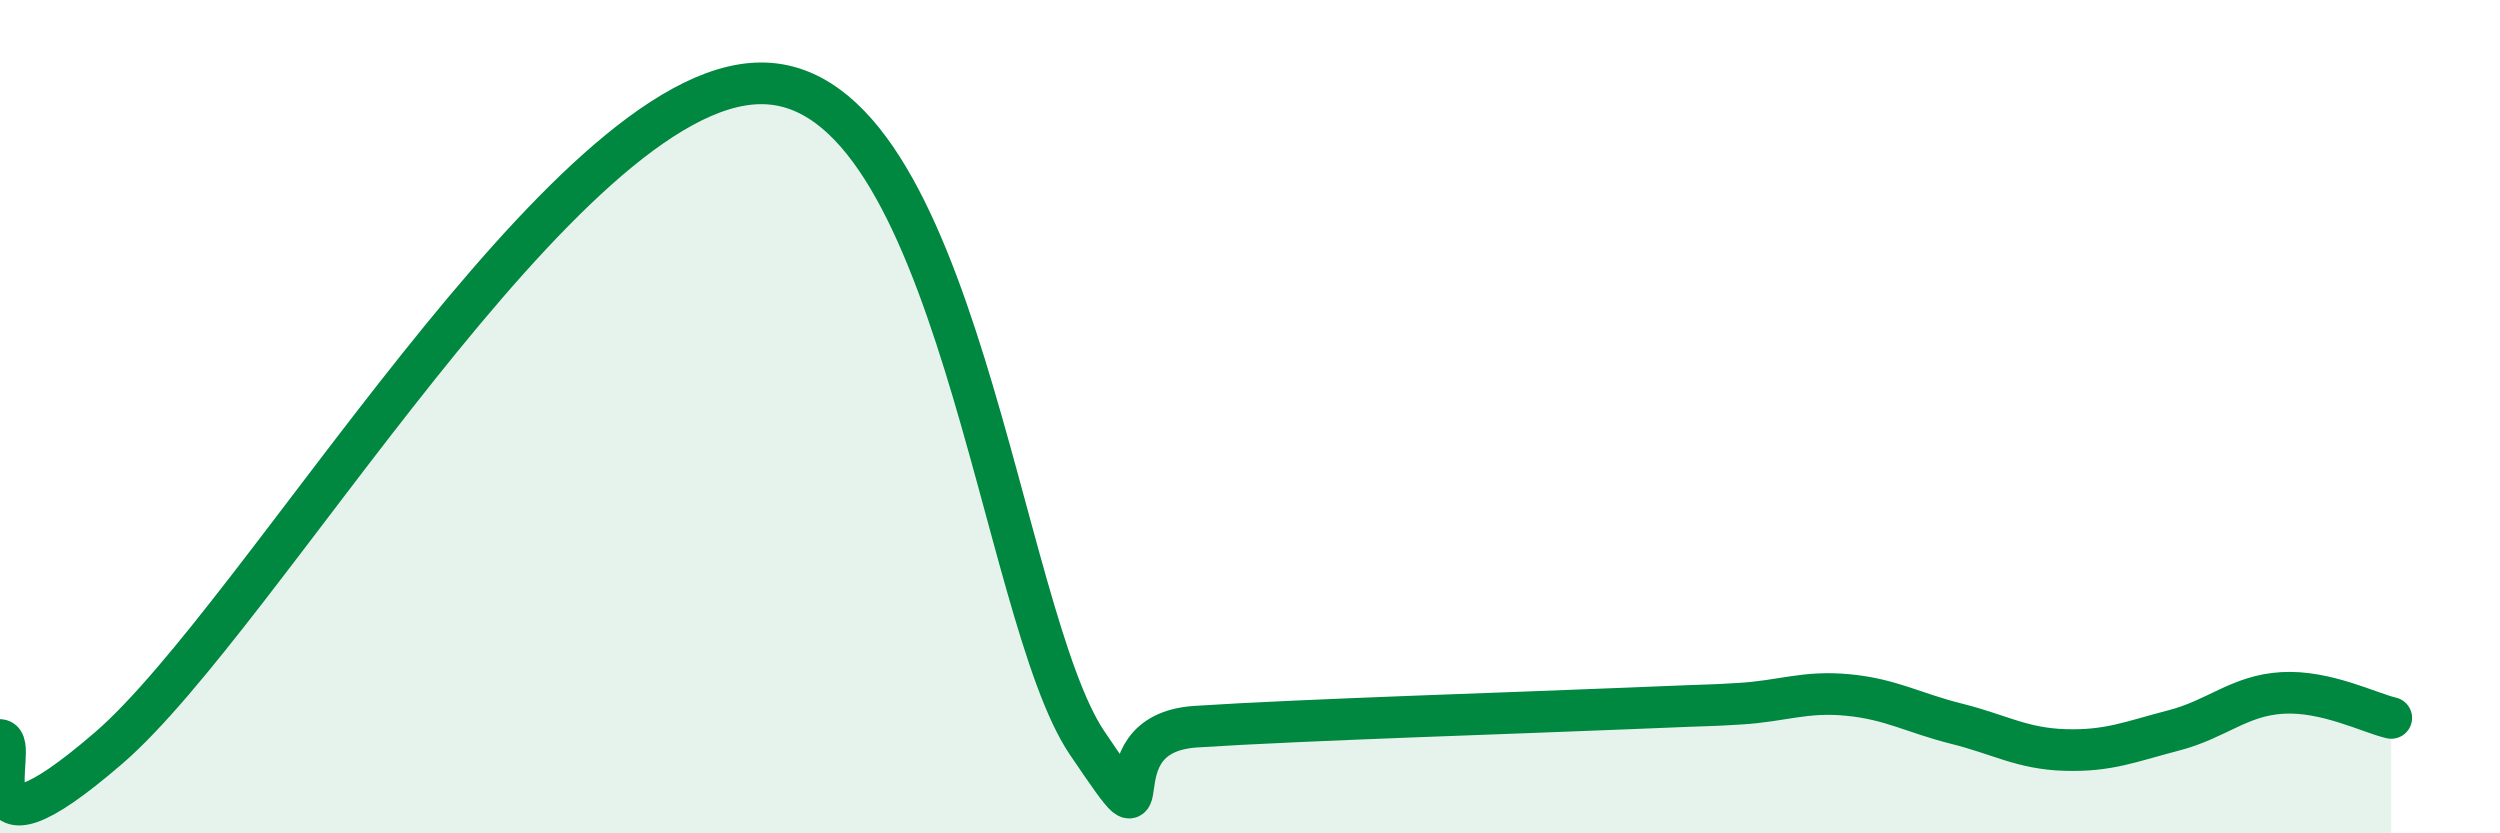 
    <svg width="60" height="20" viewBox="0 0 60 20" xmlns="http://www.w3.org/2000/svg">
      <path
        d="M 0,17.76 C 0.52,17.8 -1.04,21.1 2.61,17.95 C 6.26,14.8 13.56,2.02 18.26,2 C 22.96,1.98 24,14.74 26.09,17.83 C 28.18,20.92 26.09,17.61 28.7,17.44 C 31.31,17.27 36.52,17.11 39.13,17 C 41.74,16.89 40.7,16.95 41.74,16.89 C 42.78,16.83 43.31,16.58 44.35,16.68 C 45.39,16.78 45.92,17.11 46.96,17.37 C 48,17.63 48.53,17.97 49.57,18 C 50.61,18.03 51.13,17.8 52.17,17.53 C 53.21,17.26 53.74,16.69 54.78,16.63 C 55.82,16.57 56.87,17.11 57.39,17.23L57.39 20L0 20Z"
        fill="#008740"
        opacity="0.1"
        stroke-linecap="round"
        stroke-linejoin="round"
      />
      <path
        d="M 0,17.76 C 0.52,17.8 -1.04,21.1 2.61,17.95 C 6.26,14.8 13.56,2.02 18.26,2 C 22.96,1.98 24,14.74 26.09,17.83 C 28.18,20.92 26.09,17.61 28.7,17.44 C 31.31,17.27 36.52,17.11 39.13,17 C 41.74,16.89 40.7,16.95 41.74,16.89 C 42.78,16.83 43.31,16.58 44.35,16.68 C 45.39,16.78 45.92,17.11 46.96,17.37 C 48,17.63 48.53,17.97 49.57,18 C 50.61,18.03 51.13,17.8 52.17,17.53 C 53.21,17.26 53.74,16.69 54.78,16.63 C 55.82,16.57 56.87,17.11 57.39,17.23"
        stroke="#008740"
        stroke-width="1"
        fill="none"
        stroke-linecap="round"
        stroke-linejoin="round"
      />
    </svg>
  